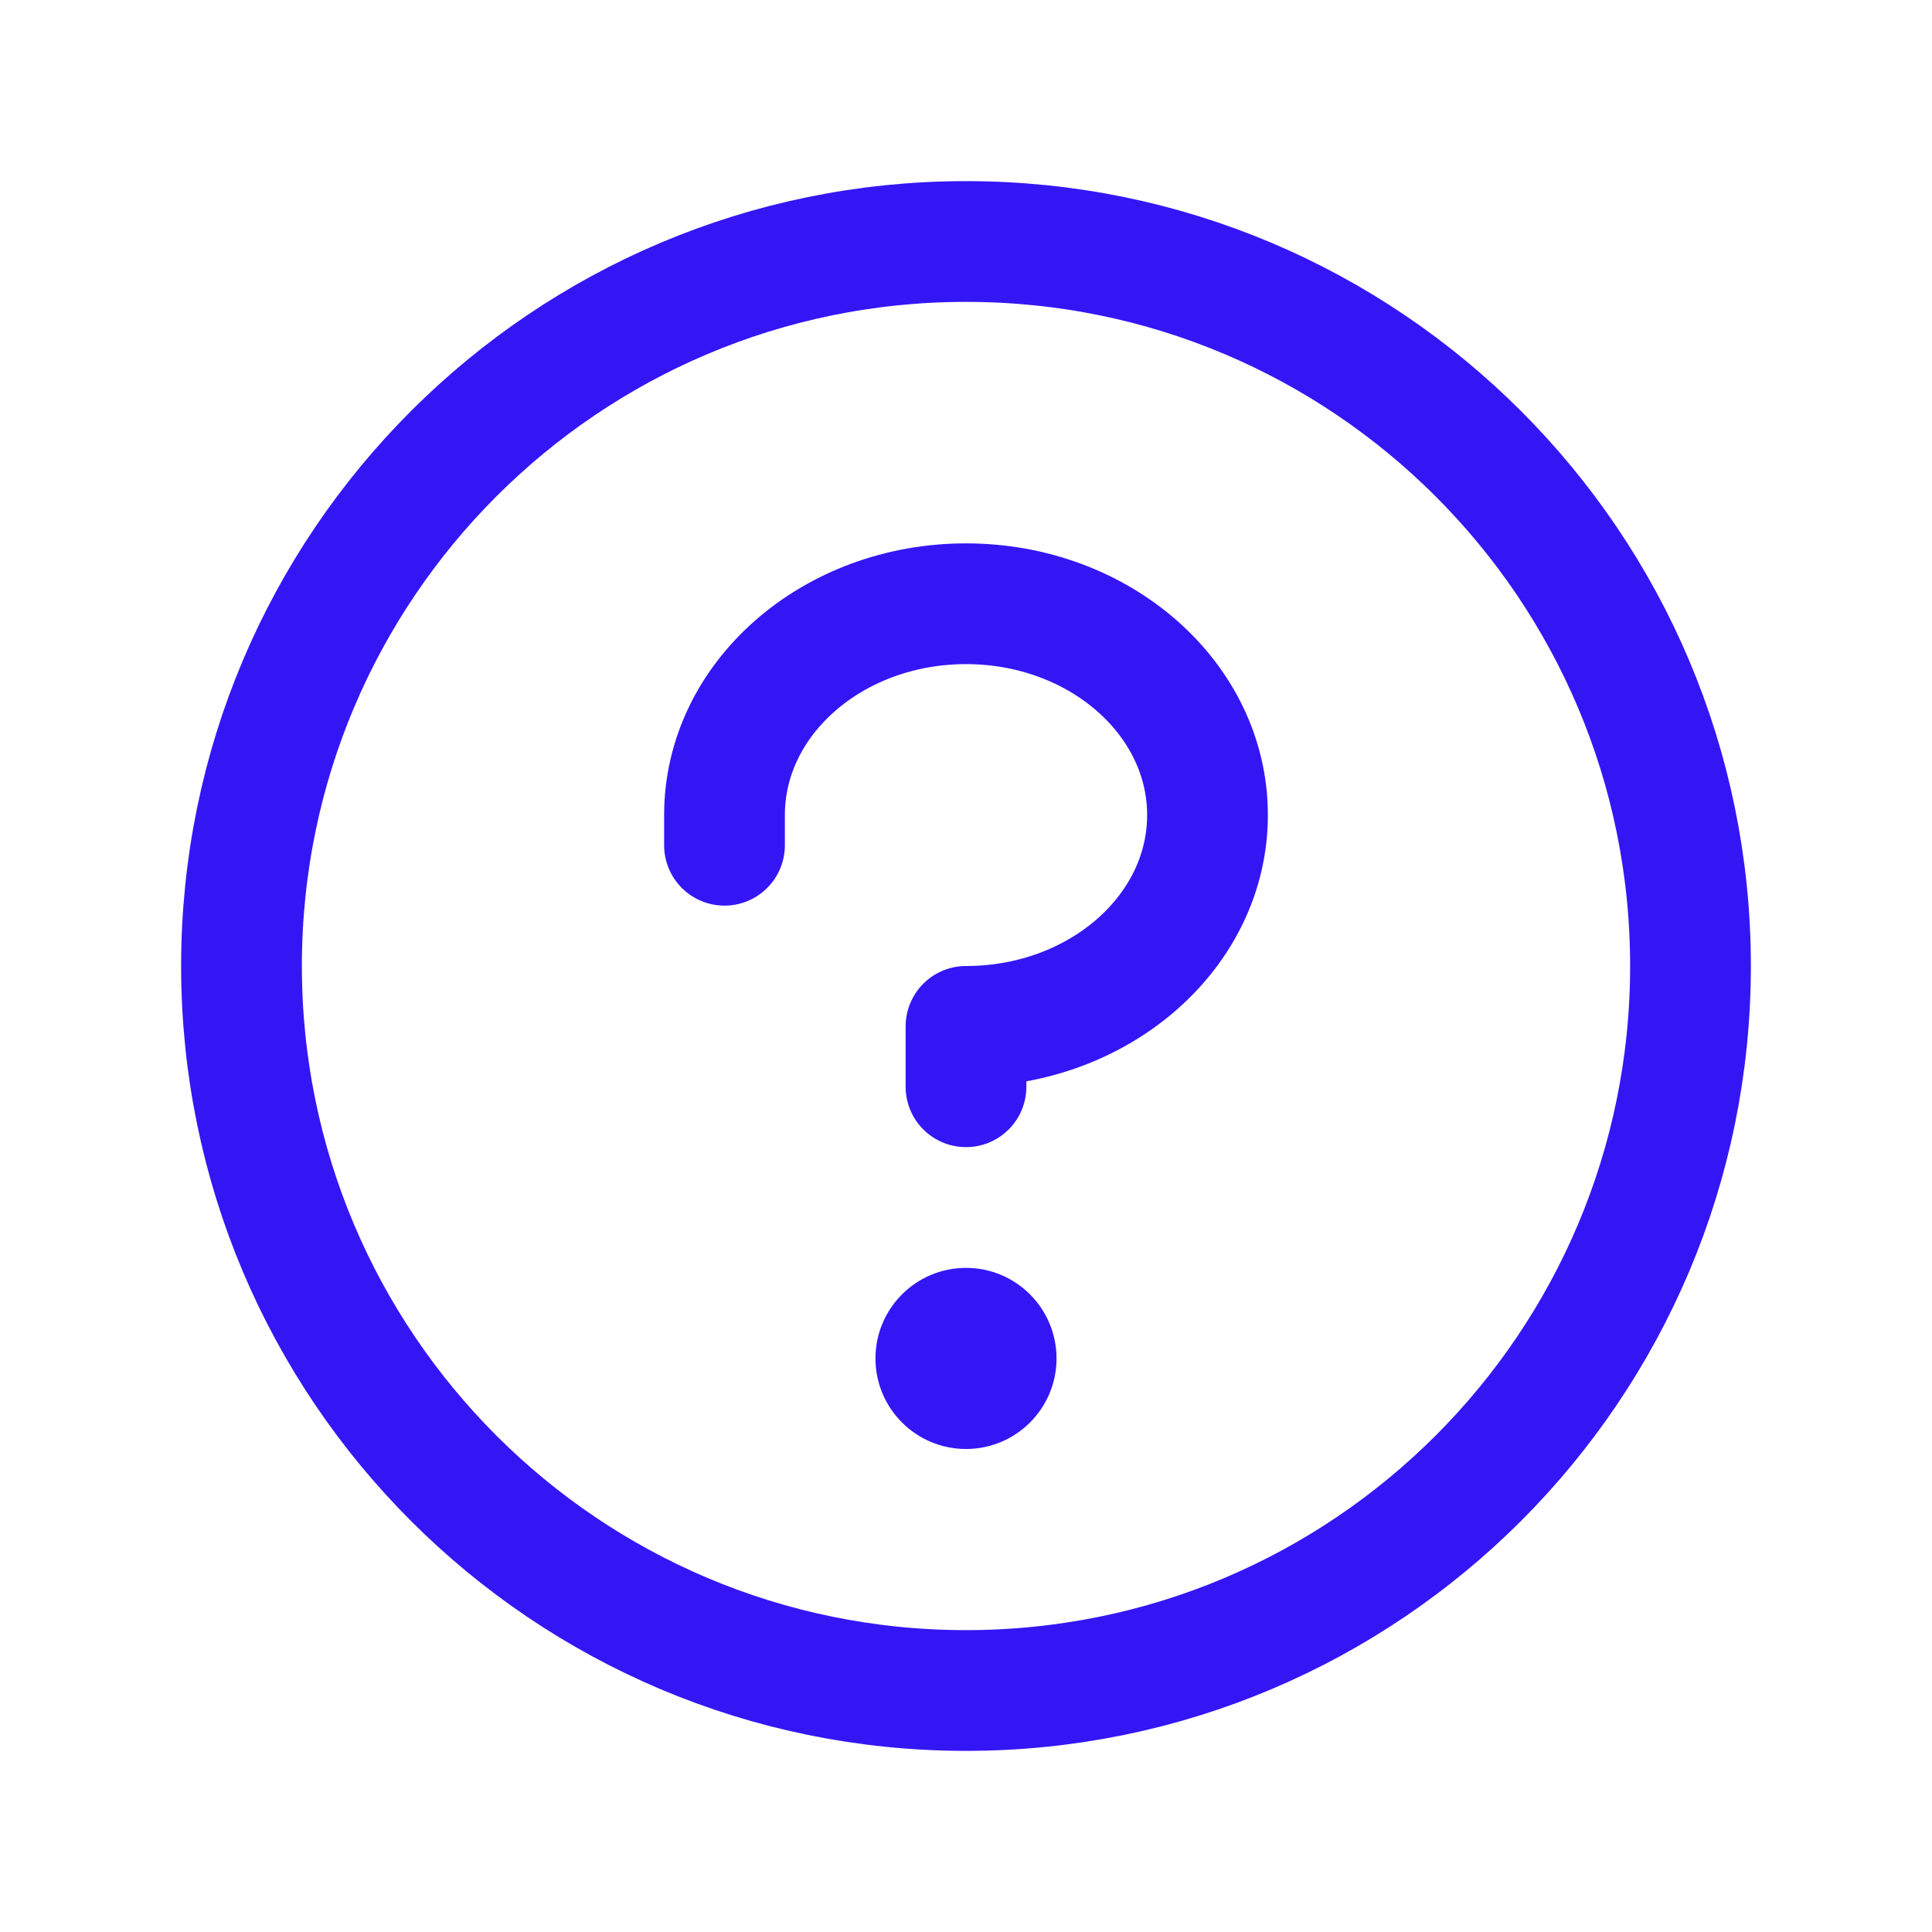 <svg width="28" height="28" viewBox="0 0 28 28" fill="none" xmlns="http://www.w3.org/2000/svg">
<g clip-path="url(#clip0_696_4027)">
<path d="M14 21C14.725 21 15.312 20.412 15.312 19.688C15.312 18.963 14.725 18.375 14 18.375C13.275 18.375 12.688 18.963 12.688 19.688C12.688 20.412 13.275 21 14 21Z" fill="#3416F5"/>
<path d="M14 15.75V14.875C15.933 14.875 17.5 13.503 17.5 11.812C17.5 10.122 15.933 8.75 14 8.75C12.067 8.75 10.5 10.122 10.5 11.812V12.25" stroke="#3416F5" stroke-width="1.75" stroke-linecap="round" stroke-linejoin="round"/>
<path d="M14 24.5C19.799 24.5 24.5 19.799 24.5 14C24.5 8.201 19.799 3.5 14 3.5C8.201 3.5 3.5 8.201 3.5 14C3.5 19.799 8.201 24.5 14 24.5Z" stroke="#3416F5" stroke-width="1.75" stroke-linecap="round" stroke-linejoin="round"/>
</g>
<defs>
<clipPath id="clip0_696_4027">
<rect width="28" height="28" fill="white"/>
</clipPath>
</defs>
</svg>

